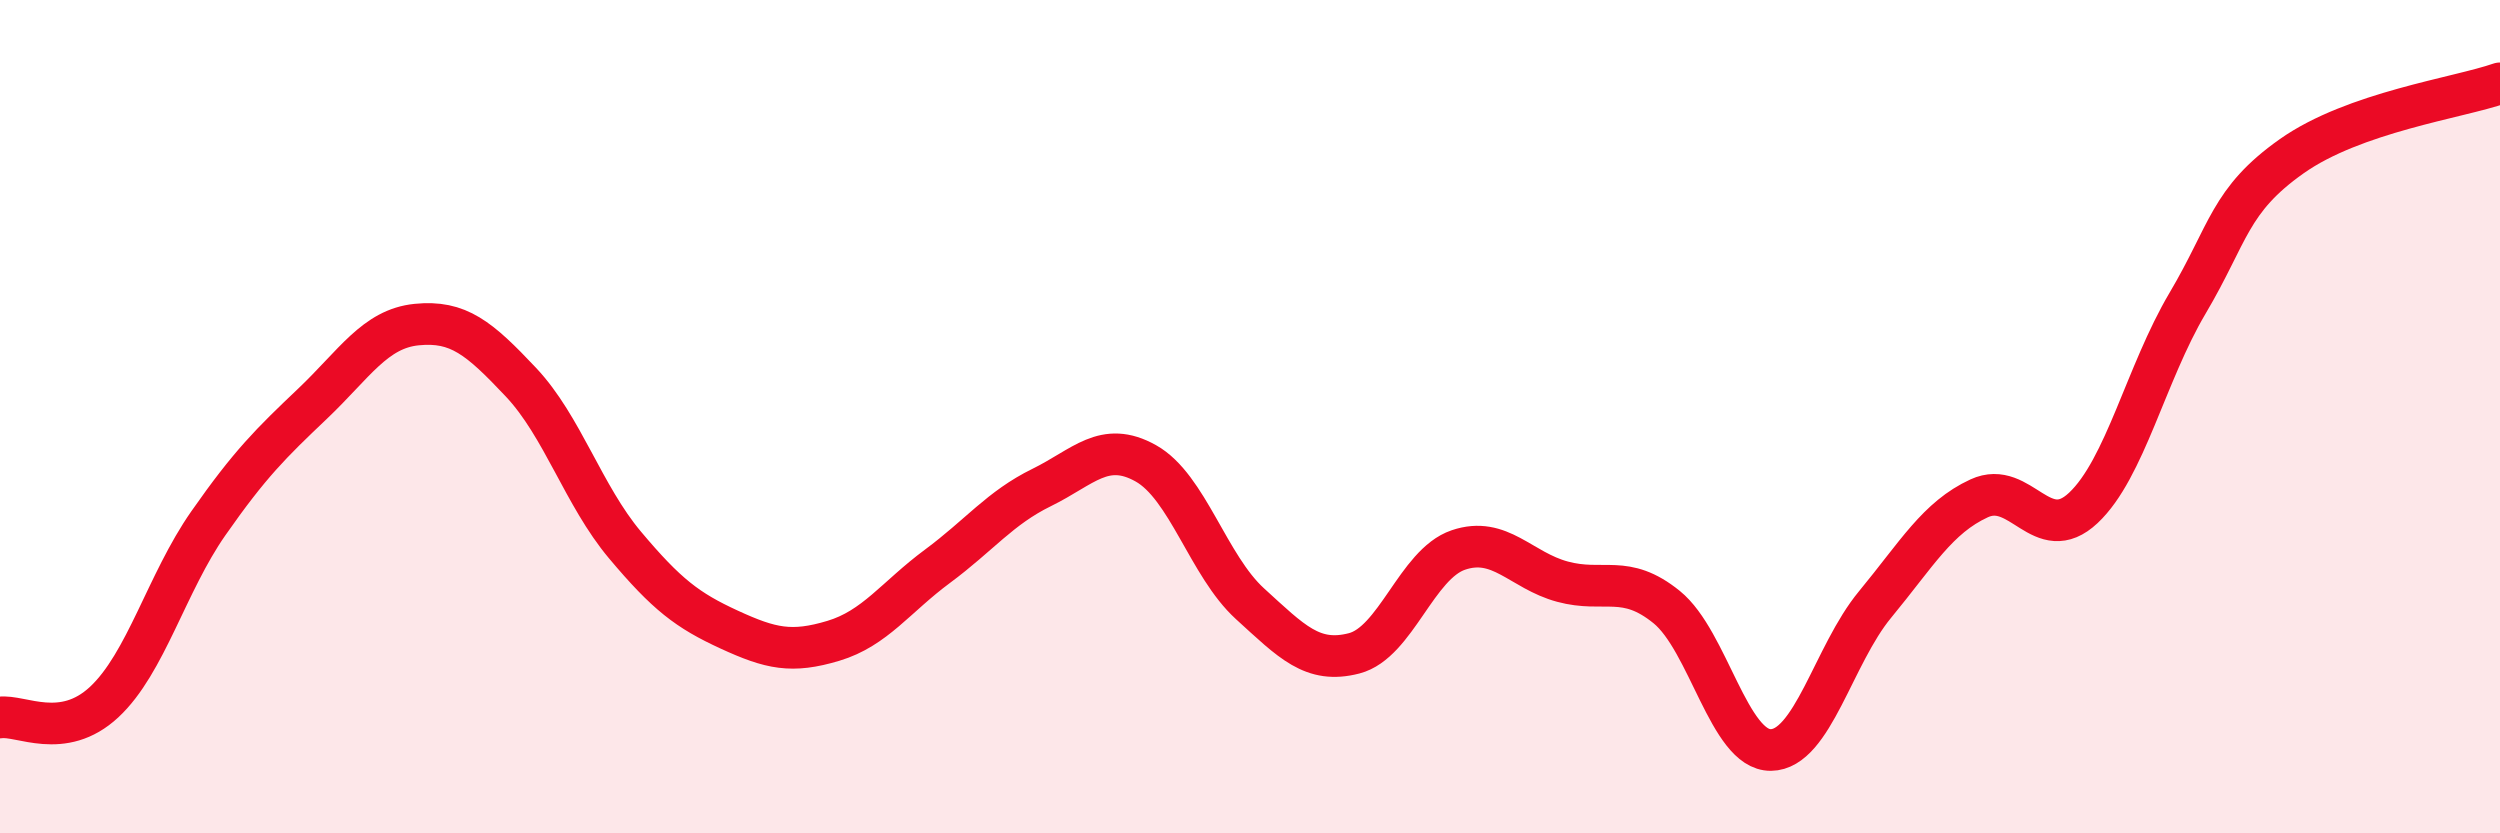 
    <svg width="60" height="20" viewBox="0 0 60 20" xmlns="http://www.w3.org/2000/svg">
      <path
        d="M 0,17.22 C 0.5,17.15 1.5,17.78 2.5,16.85 C 3.5,15.92 4,13.99 5,12.56 C 6,11.13 6.5,10.64 7.5,9.69 C 8.5,8.74 9,7.89 10,7.79 C 11,7.69 11.5,8.11 12.5,9.17 C 13.5,10.23 14,11.89 15,13.08 C 16,14.27 16.5,14.65 17.5,15.11 C 18.5,15.57 19,15.68 20,15.38 C 21,15.08 21.5,14.33 22.5,13.59 C 23.5,12.85 24,12.19 25,11.7 C 26,11.21 26.5,10.56 27.5,11.12 C 28.5,11.68 29,13.58 30,14.49 C 31,15.4 31.5,15.94 32.5,15.68 C 33.5,15.42 34,13.54 35,13.2 C 36,12.86 36.5,13.69 37.5,13.96 C 38.5,14.23 39,13.76 40,14.57 C 41,15.38 41.5,18.01 42.5,18 C 43.5,17.99 44,15.72 45,14.51 C 46,13.3 46.5,12.42 47.5,11.96 C 48.5,11.5 49,13.13 50,12.19 C 51,11.25 51.5,8.97 52.5,7.28 C 53.5,5.59 53.5,4.81 55,3.75 C 56.5,2.69 59,2.35 60,2L60 20L0 20Z"
        fill="#EB0A25"
        opacity="0.1"
        stroke-linecap="round"
        stroke-linejoin="round"
      />
      <path
        d="M 0,17.22 C 0.5,17.15 1.5,17.78 2.5,16.85 C 3.5,15.92 4,13.99 5,12.56 C 6,11.13 6.5,10.64 7.5,9.69 C 8.5,8.74 9,7.89 10,7.79 C 11,7.69 11.5,8.11 12.5,9.17 C 13.5,10.23 14,11.89 15,13.08 C 16,14.27 16.5,14.65 17.5,15.11 C 18.5,15.57 19,15.68 20,15.38 C 21,15.08 21.5,14.33 22.5,13.59 C 23.5,12.85 24,12.19 25,11.7 C 26,11.21 26.5,10.56 27.5,11.12 C 28.5,11.68 29,13.58 30,14.49 C 31,15.4 31.5,15.94 32.5,15.68 C 33.5,15.42 34,13.54 35,13.2 C 36,12.86 36.5,13.69 37.5,13.96 C 38.5,14.23 39,13.76 40,14.57 C 41,15.38 41.5,18.01 42.5,18 C 43.5,17.99 44,15.72 45,14.51 C 46,13.3 46.5,12.42 47.5,11.96 C 48.5,11.5 49,13.13 50,12.19 C 51,11.25 51.5,8.97 52.5,7.28 C 53.5,5.59 53.5,4.81 55,3.75 C 56.5,2.69 59,2.35 60,2"
        stroke="#EB0A25"
        stroke-width="1"
        fill="none"
        stroke-linecap="round"
        stroke-linejoin="round"
      />
    </svg>
  